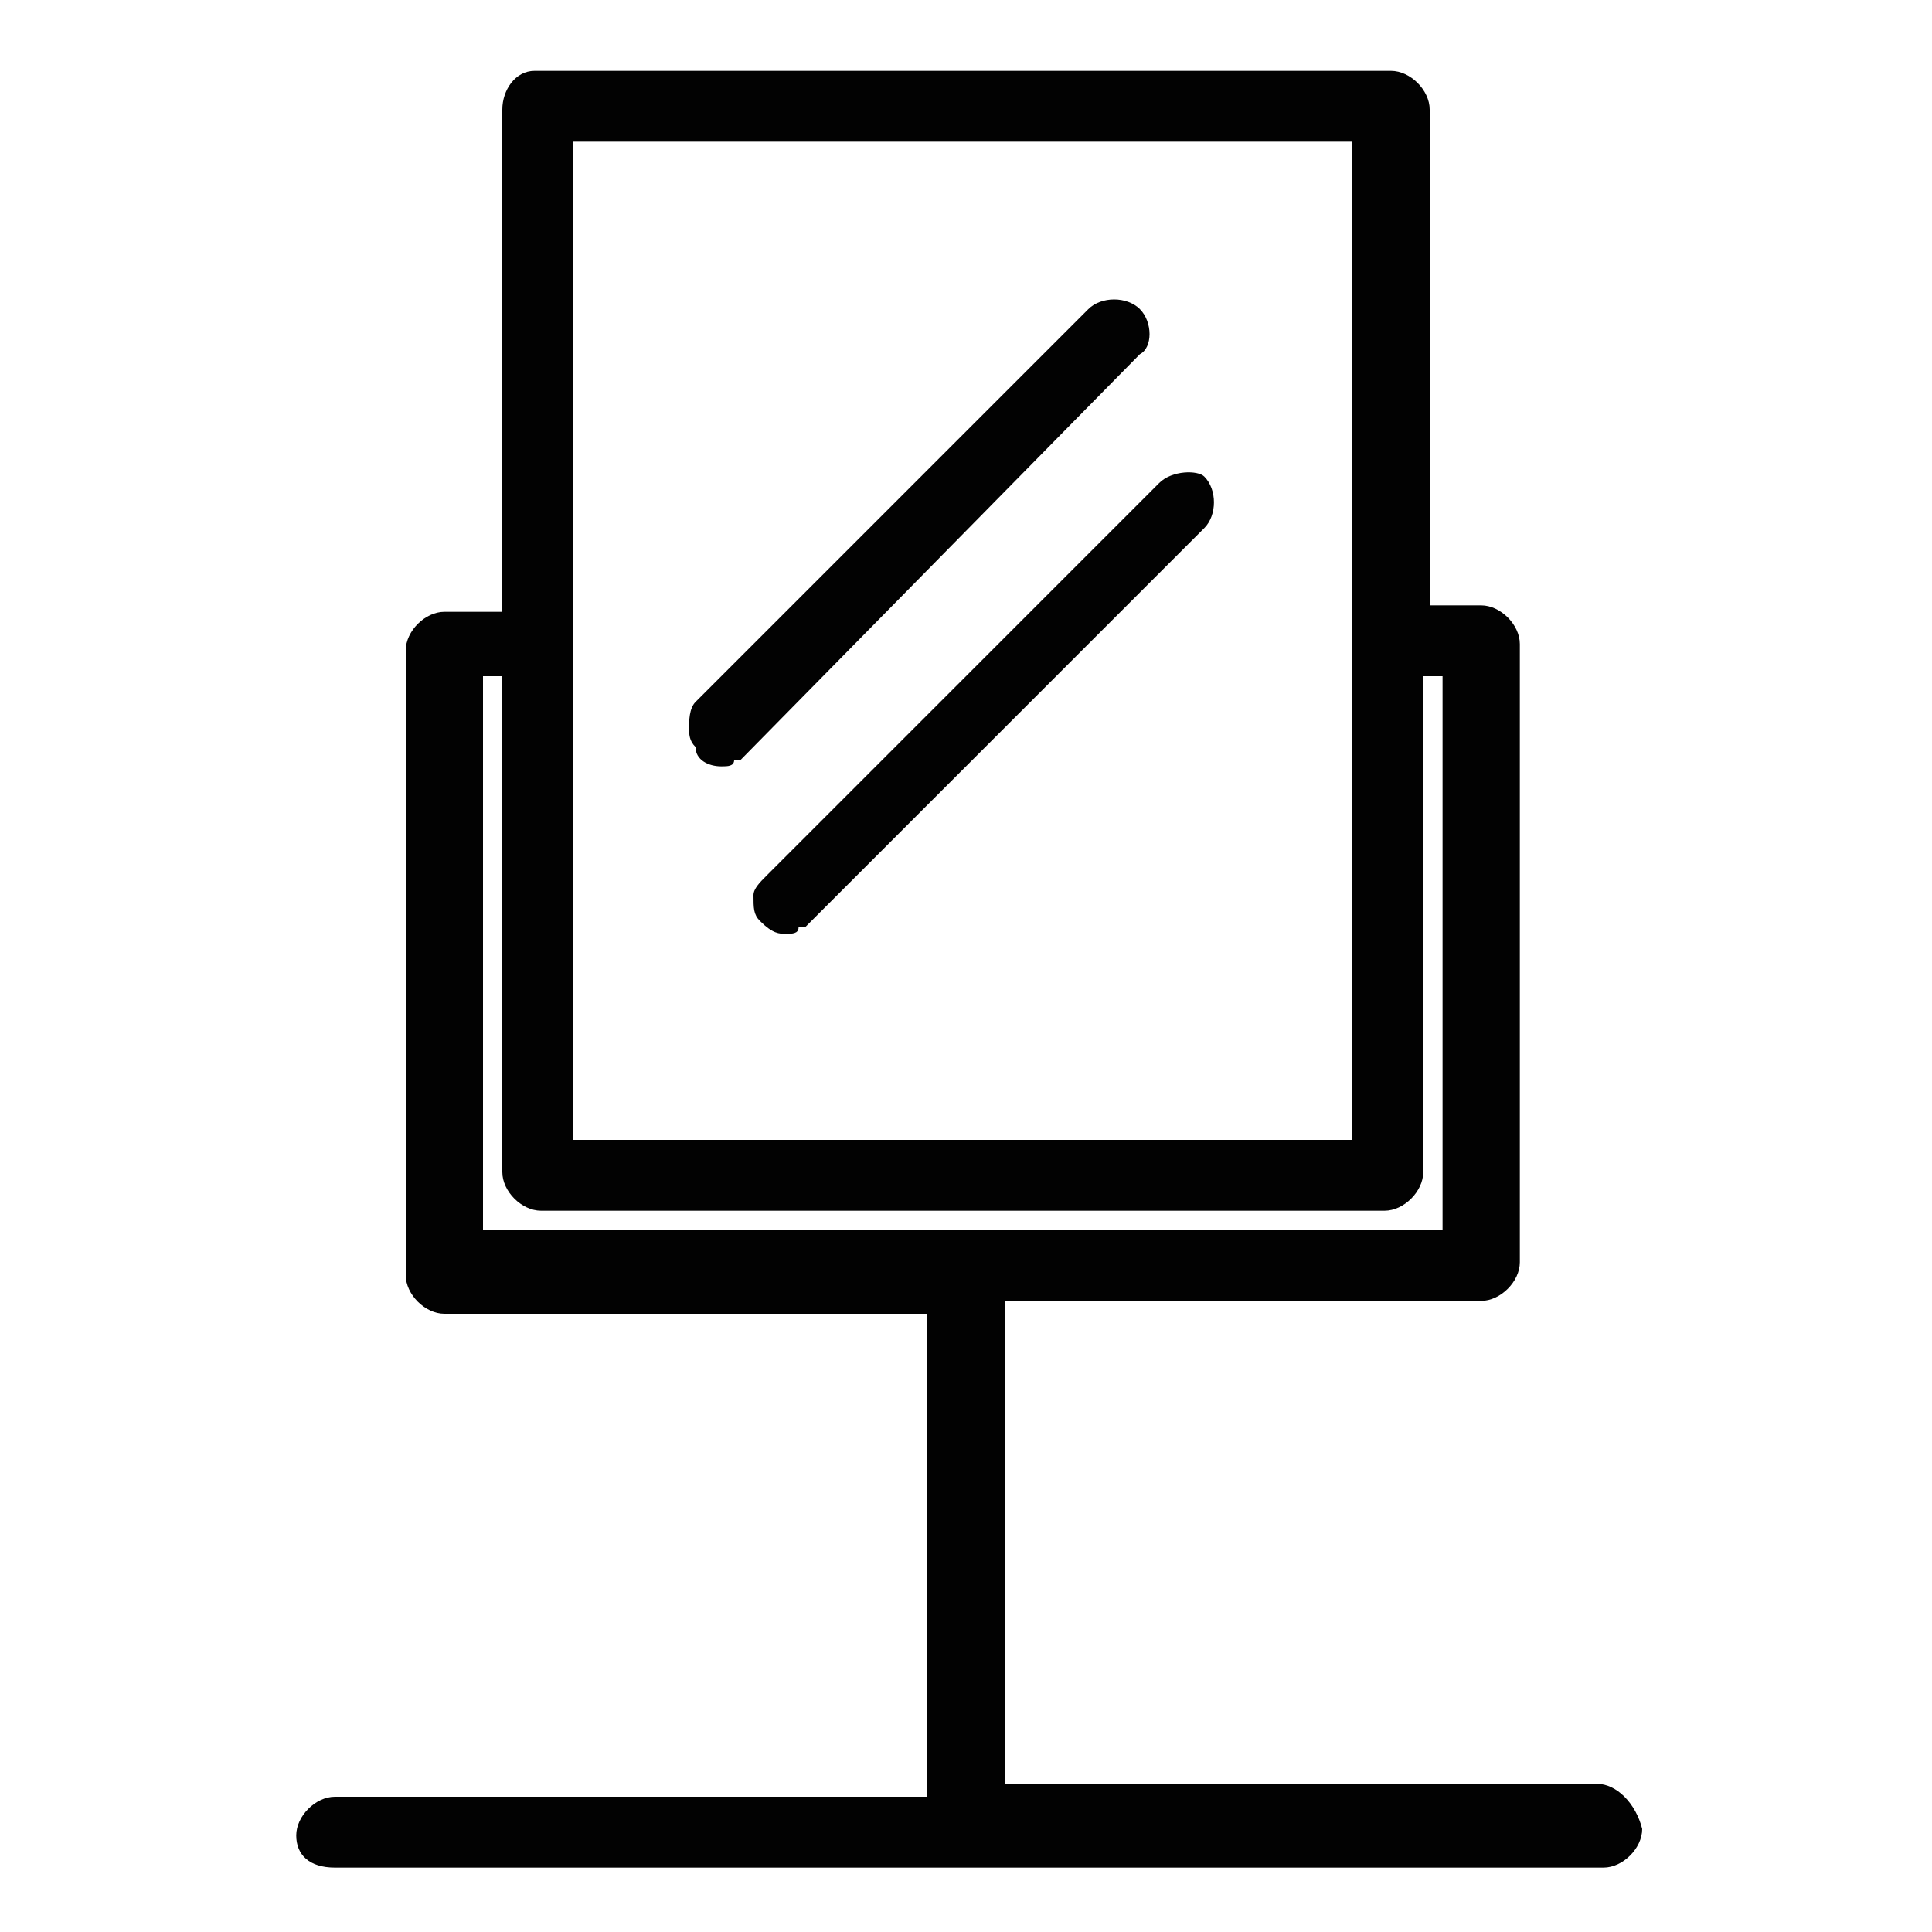 <?xml version="1.0" encoding="UTF-8"?> <svg xmlns="http://www.w3.org/2000/svg" xmlns:xlink="http://www.w3.org/1999/xlink" version="1.1" id="Layer_1" x="0px" y="0px" width="30px" height="30px" viewBox="0 0 30 30" style="enable-background:new 0 0 30 30;" xml:space="preserve"> <style type="text/css"> .st0{fill:#020202;} </style> <g> <path class="st0" d="M17.7,4.8c-0.2-0.2-0.6-0.2-0.8,0l-6.1,6.1c-0.1,0.1-0.1,0.3-0.1,0.4c0,0.1,0,0.2,0.1,0.3 c0,0.2,0.2,0.3,0.4,0.3c0.1,0,0.2,0,0.2-0.1h0.1l6.2-6.3C17.9,5.4,17.9,5,17.7,4.8z"></path> <path class="st0" d="M18,7.5l-6.1,6.1c-0.1,0.1-0.2,0.2-0.2,0.3c0,0.2,0,0.3,0.1,0.4c0.2,0.2,0.3,0.2,0.4,0.2c0.1,0,0.2,0,0.2-0.1 h0.1l6.2-6.2c0.2-0.2,0.2-0.6,0-0.8C18.6,7.3,18.2,7.3,18,7.5z"></path> <path class="st0" d="M24.8,27.7h-9.2v-7.5H23c0.3,0,0.6-0.3,0.6-0.6V10c0-0.3-0.3-0.6-0.6-0.6h-0.8V1.7c0-0.3-0.3-0.6-0.6-0.6H8.3 C8,1.1,7.8,1.4,7.8,1.7v7.8L6.9,9.5c-0.3,0-0.6,0.3-0.6,0.6v9.7c0,0.3,0.3,0.6,0.6,0.6h7.5v7.5H5.2c-0.3,0-0.6,0.3-0.6,0.6 c0,0.3,0.2,0.5,0.6,0.5h19.7c0.3,0,0.6-0.3,0.6-0.6C25.4,28,25.1,27.7,24.8,27.7z M8.9,17.7V2.2H21v15.5H8.9z M21.5,18.8 c0.3,0,0.6-0.3,0.6-0.6v-7.7h0.3v8.6H7.5v-8.6l0.3,0v7.7c0,0.3,0.3,0.6,0.6,0.6H21.5z"></path> </g> </svg> 